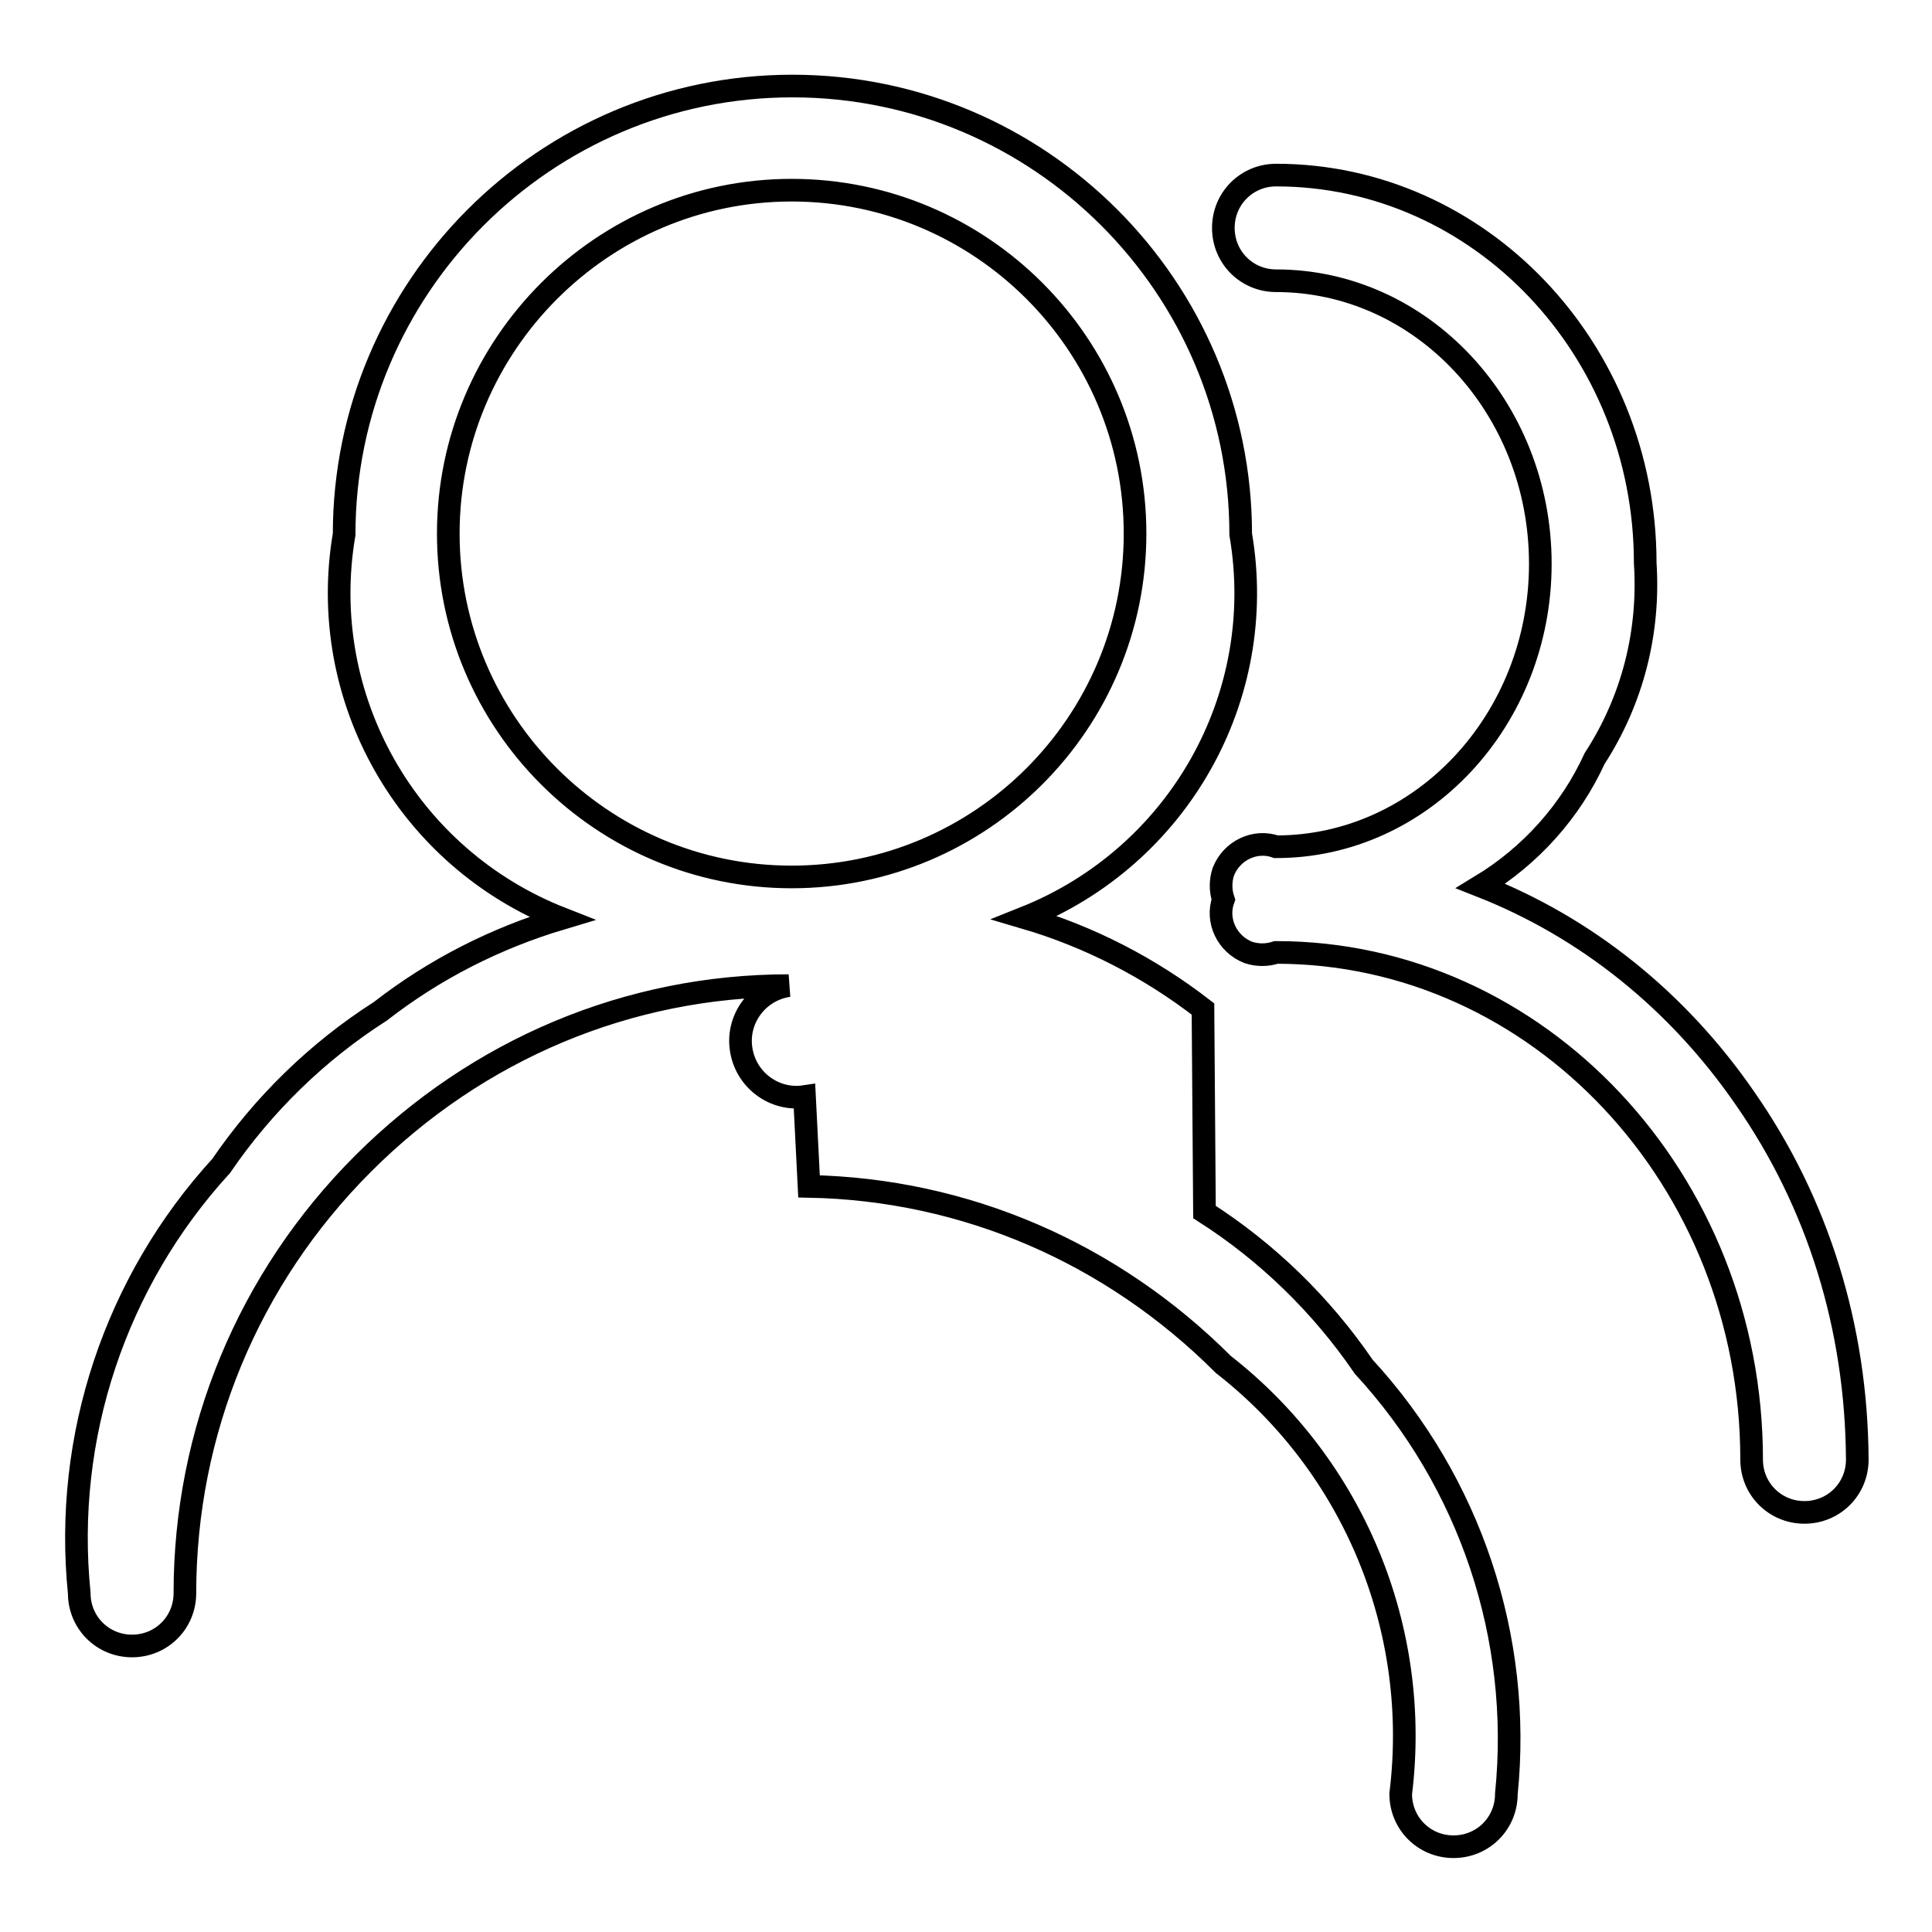 <?xml version="1.0" encoding="utf-8"?>
<!-- Svg Vector Icons : http://www.onlinewebfonts.com/icon -->
<!DOCTYPE svg PUBLIC "-//W3C//DTD SVG 1.1//EN" "http://www.w3.org/Graphics/SVG/1.1/DTD/svg11.dtd">
<svg version="1.1" xmlns="http://www.w3.org/2000/svg" xmlns:xlink="http://www.w3.org/1999/xlink" x="0px" y="0px" viewBox="0 0 256 256" enable-background="new 0 0 256 256" xml:space="preserve">
<g><g><path stroke-width="3" fill-opacity="0" stroke="#000000"  d="M231.2,145.5c-8.9-12.9-21-22.6-35-28.1c6.6-4,11.9-9.9,15.1-16.9c5-7.7,7.3-16.7,6.7-25.9c0-28.4-22-51.4-48.9-51.4c-3.9,0-7,3.1-7,7c0,3.9,3.1,7,7,7c19.3,0,35,16.8,35,37.5c0,20.7-15.7,37.5-35,37.5c-2.8-1-5.9,0.5-7,3.3c-0.4,1.2-0.4,2.5,0,3.7v0c-1,2.8,0.5,5.9,3.3,7c1.2,0.4,2.5,0.4,3.7,0c34.7,0,63,30.1,63,67.2c0,3.9,3.1,7,7,7c3.9,0,7-3.1,7-7C246,175.9,240.9,159.4,231.2,145.5L231.2,145.5L231.2,145.5z M159.4,133.7c-7.1-5.5-15.1-9.6-23.6-12.1c20.3-8.1,32.3-29.2,28.6-50.8c0-32.8-26.7-59.4-59.4-59.4c-32.8,0-59.4,26.7-59.4,59.4c-3.7,21.7,8.4,42.9,28.8,50.9c-8.7,2.6-16.8,6.7-24,12.3c-8.3,5.3-15.5,12.3-21.1,20.5c-14,15.3-20.9,35.9-18.8,56.6c0,3.9,3.1,7,7,7s7-3.1,7-7c0-21.4,8.4-41.7,23.6-56.9c15.2-15.2,35.2-23.6,56.4-23.6c-4.1,0.6-6.9,4.4-6.3,8.4c0.6,4.1,4.4,6.9,8.4,6.3l0.6,11.9c20.7,0.4,40.1,8.8,54.9,23.6c17.3,13.5,26.2,35.1,23.5,56.9c0,3.9,3.1,7,7,7c3.9,0,7-3.1,7-7c2.1-20.7-4.8-41.3-18.9-56.6c-5.6-8.2-12.8-15.2-21.1-20.5l0,0L159.4,133.7z M104.9,25.2c25.1,0,45.5,20.4,45.5,45.5c0,25.1-20.4,45.5-45.5,45.5S59.4,95.8,59.4,70.7C59.4,45.7,79.8,25.2,104.9,25.2L104.9,25.2z"/></g></g>
</svg>